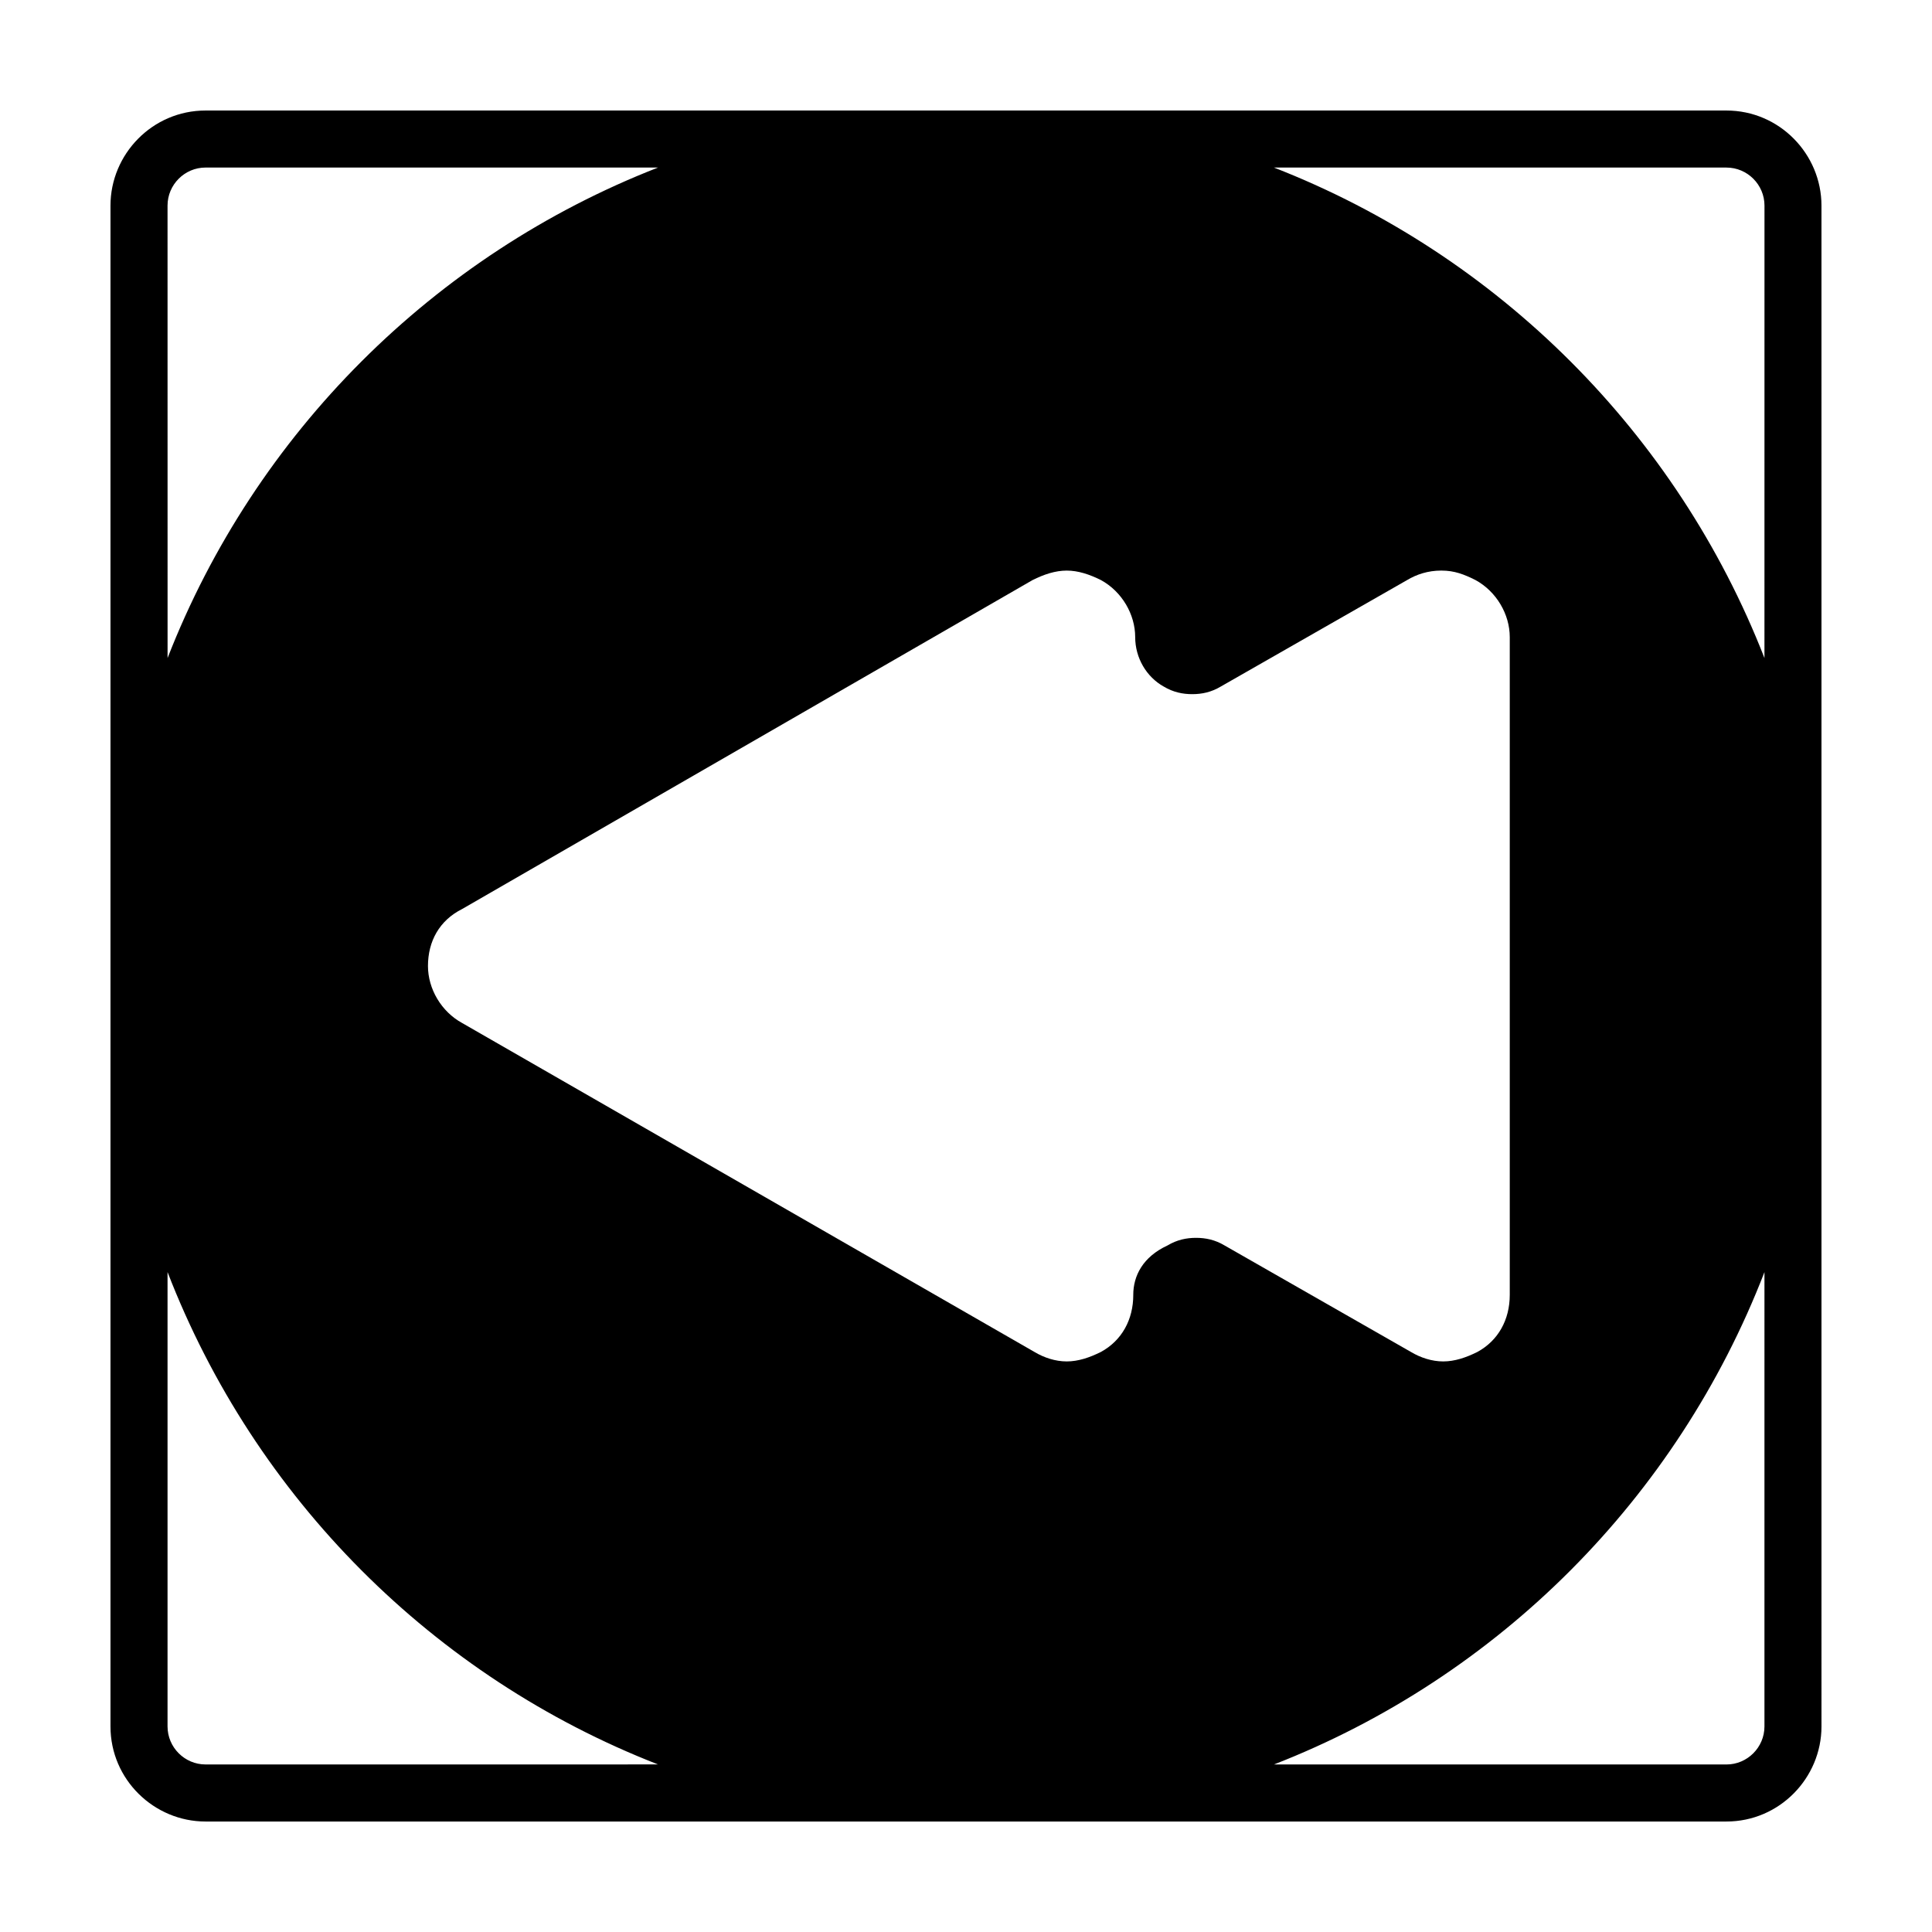 <?xml version="1.0" encoding="UTF-8"?>
<!-- Uploaded to: SVG Find, www.svgfind.com, Generator: SVG Find Mixer Tools -->
<svg fill="#000000" width="800px" height="800px" version="1.1" viewBox="144 144 512 512" xmlns="http://www.w3.org/2000/svg">
 <path d="m601.52 173.29h-403.05c-14.105 0-25.191 11.586-25.191 25.191v403.05c0 14.105 11.586 25.191 25.191 25.191h403.05c14.105 0 25.191-11.586 25.191-25.191l-0.004-403.05c0-13.605-11.082-25.191-25.188-25.191zm-157.19 313.87c0 6.551-3.023 12.09-8.566 15.113-3.023 1.512-6.047 2.519-9.07 2.519-3.023 0-6.047-1.008-8.566-2.519l-151.64-87.156c-5.543-3.023-9.07-9.07-9.07-15.113 0-6.551 3.023-12.09 9.07-15.113l151.14-87.16c3.023-1.512 6.047-2.519 9.07-2.519s6.047 1.008 9.07 2.519c5.543 3.023 9.07 9.07 9.07 15.113 0 5.543 3.023 10.578 7.559 13.098 2.519 1.512 5.039 2.016 7.559 2.016 2.519 0 5.039-0.504 7.559-2.016l49.375-28.215c2.519-1.512 5.543-2.519 9.07-2.519s6.047 1.008 9.07 2.519c5.543 3.023 9.07 9.07 9.07 15.113v174.32c0 6.551-3.023 12.09-8.566 15.113-3.023 1.512-6.047 2.519-9.07 2.519s-6.047-1.008-8.566-2.519l-49.375-28.215c-2.519-1.512-5.039-2.016-7.559-2.016s-5.039 0.504-7.559 2.016c-6.559 3.031-9.078 8.07-9.078 13.105zm-255.93-288.68c0-5.543 4.535-10.078 10.078-10.078h119.91c-59.449 23.176-106.81 70.535-129.98 129.98zm10.078 413.12c-5.543 0-10.078-4.535-10.078-10.078v-120.41c23.176 59.953 70.535 107.31 129.98 130.48zm413.12-10.074c0 5.543-4.535 10.078-10.078 10.078l-119.9-0.004c59.449-23.176 106.8-70.531 129.98-130.48zm0-283.14c-23.176-59.449-70.531-106.81-129.98-129.98h119.91c5.543 0 10.078 4.535 10.078 10.078z"/>
</svg>